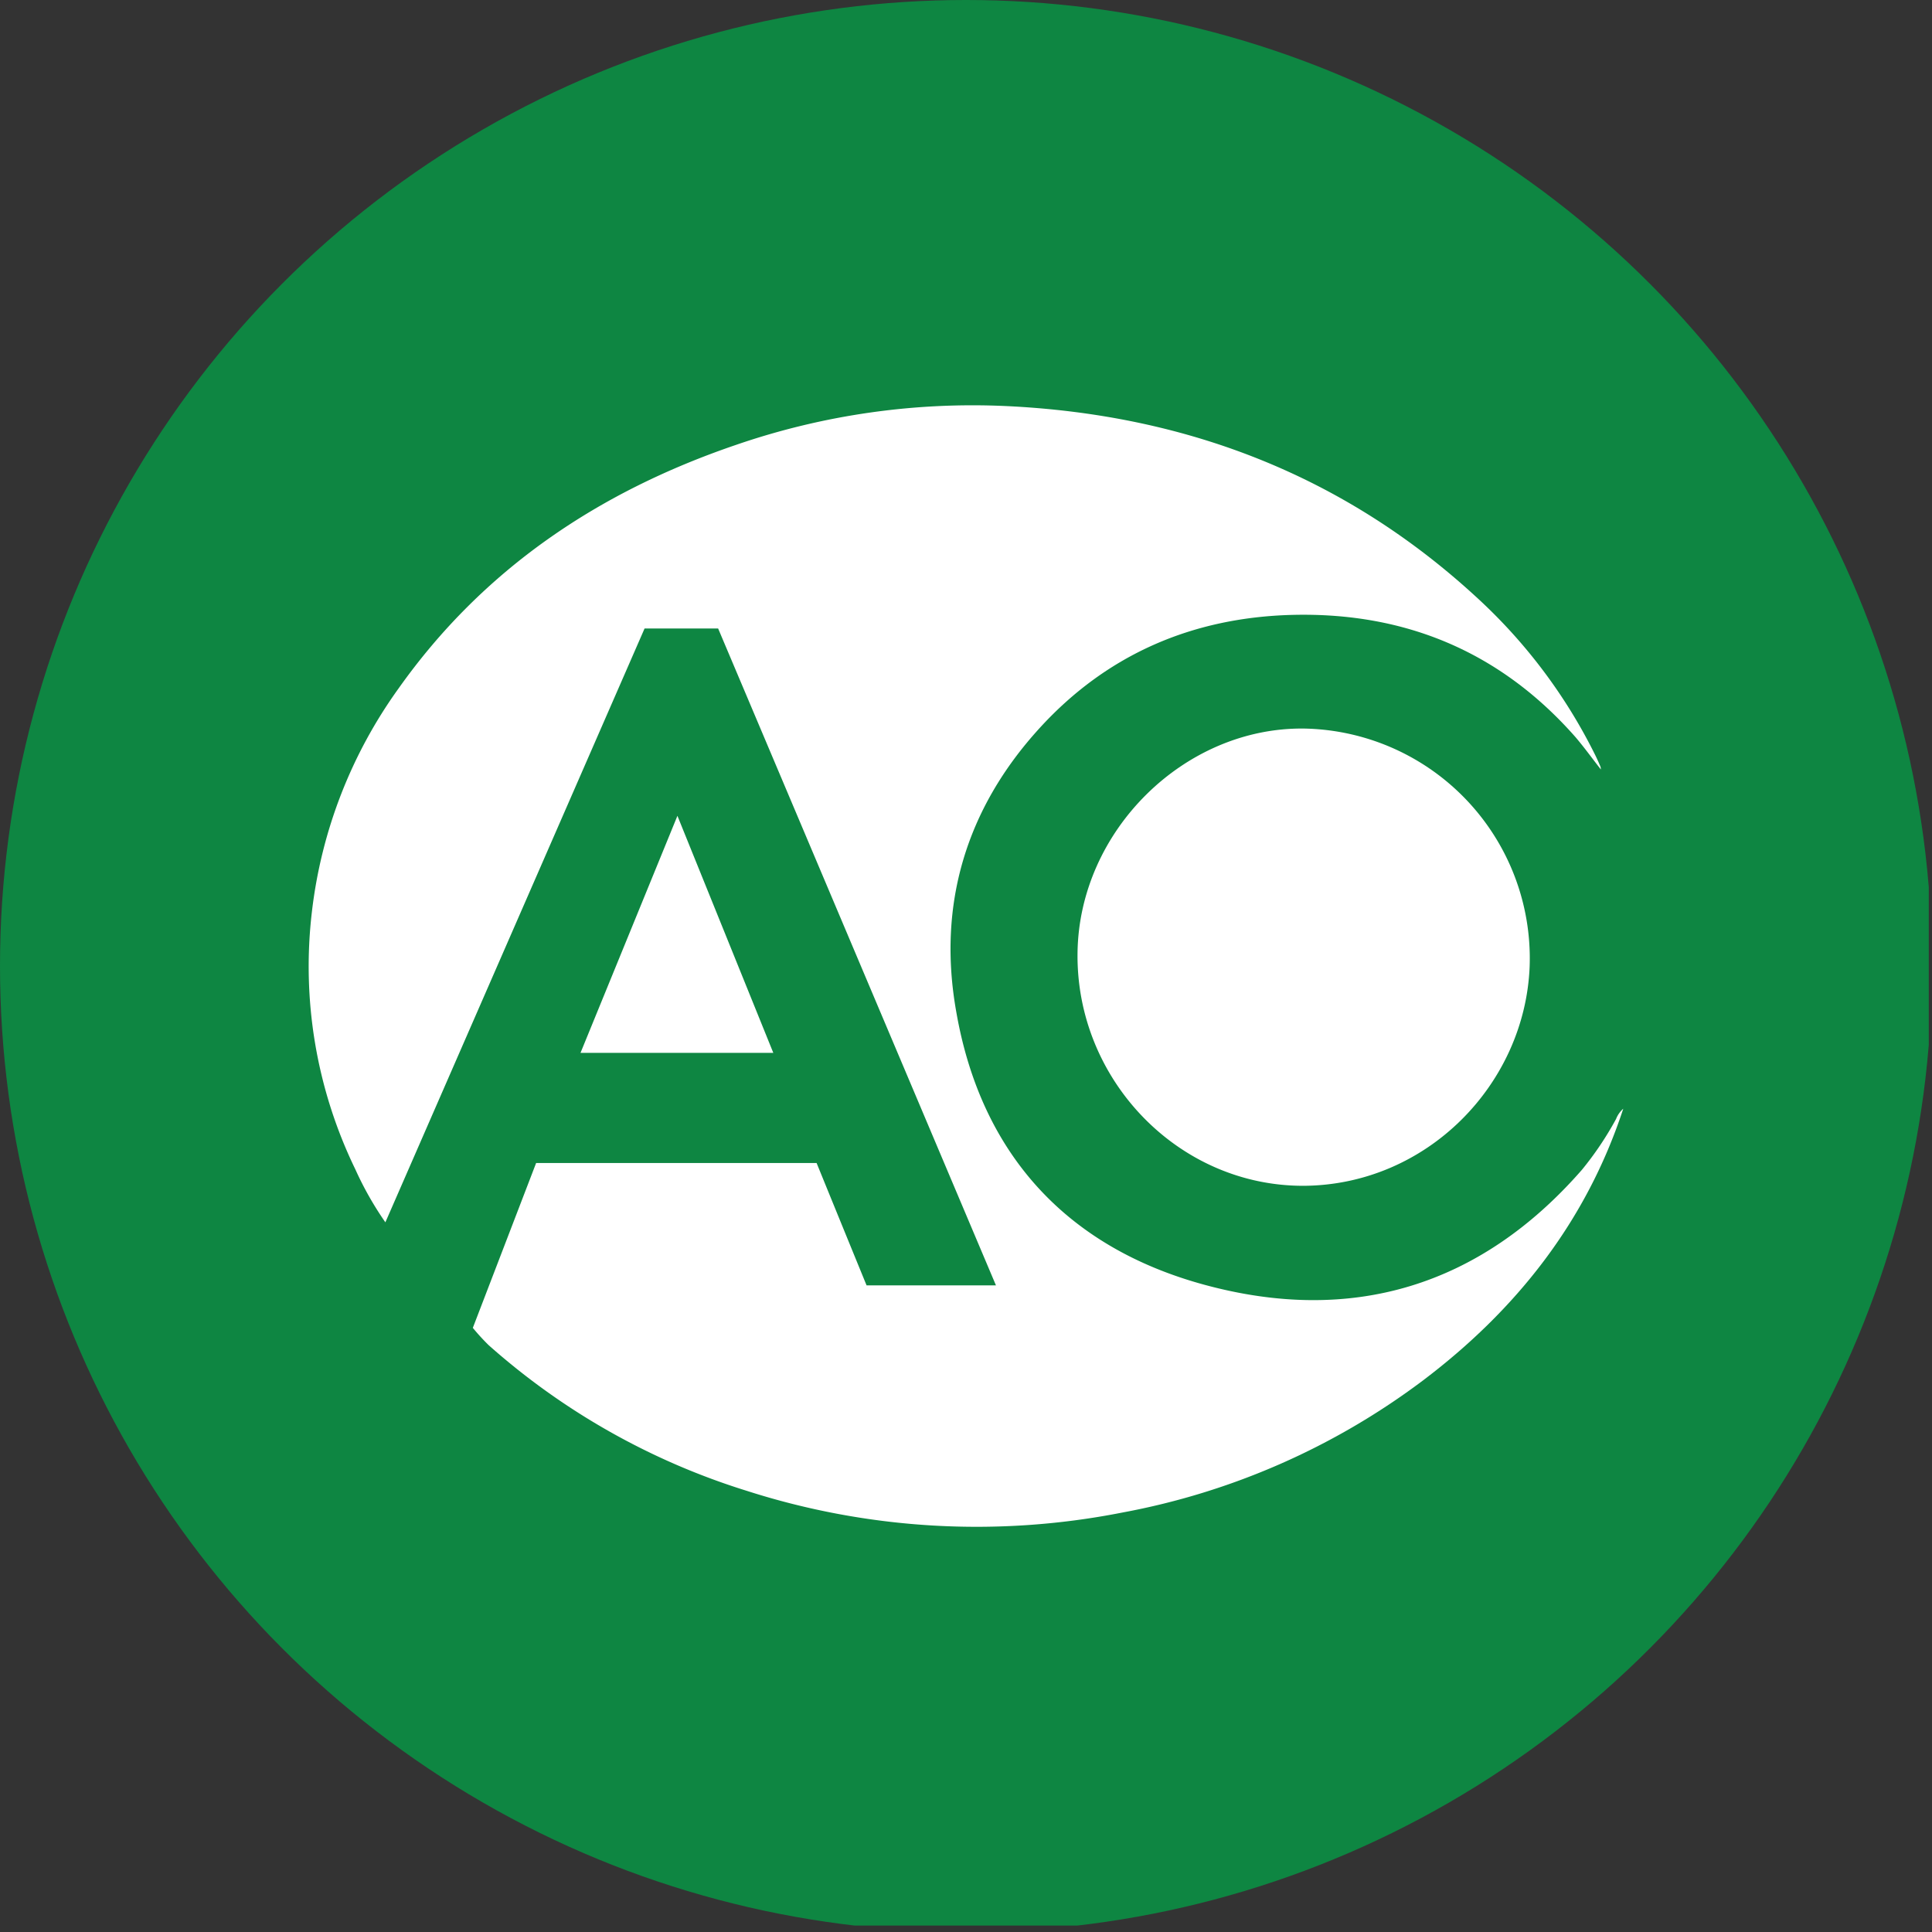<?xml version='1.0' encoding='utf-8'?>
<svg xmlns="http://www.w3.org/2000/svg" viewBox="0 0 300 300" width="300" height="300">
  <rect x="0" y="0" width="300" height="300" fill="#333333" stroke="none"/>
  <defs><clipPath id="bz_circular_clip"><circle cx="150.0" cy="150.0" r="150.0" /></clipPath></defs><g clip-path="url(#bz_circular_clip)"><rect x="-0.5" y="-1" width="300" height="300" fill="#0e8642" />
  <path d="M252.06,172.16c-5.75,17.53-16.63,31.27-31.16,42.24a111.409,111.409,0,0,1-46.64,20.47,116.79,116.79,0,0,1-58.32-3.38,109,109,0,0,1-40.07-22.62,34.692,34.692,0,0,1-2.45-2.68l9.83-25.6H126.8q3.87,9.495,7.76,19h20.09l-43.14-102H100.09L59.84,189.8a51.235,51.235,0,0,1-4.66-8.22,72.17,72.17,0,0,1-6.74-40.07A74,74,0,0,1,61.89,106.9C75.05,88.33,93,76.32,114.35,69.06a112.81,112.81,0,0,1,42-6c27.73,1.33,52.3,10.71,72.89,29.65a83.281,83.281,0,0,1,18.48,24.57c.28.57.54,1.15.79,1.74a1.553,1.553,0,0,1,.07.46c-1.35-1.72-2.56-3.4-3.92-5-11.68-13.29-26.49-19.44-44-19-15.43.4-28.7,6.08-39.16,17.5-11.48,12.53-16,27.52-13,44.2,3.85,22,17.13,36.49,38.49,42.31,22.86,6.23,42.79.3,58.63-17.82a50.434,50.434,0,0,0,5.32-7.91A4.11,4.11,0,0,1,252.06,172.16Z" fill="#fff" />
  <path d="M202.52,113.13a35.69,35.69,0,0,1,35.018,36.35q-.006.325-.018.65c-.75,18.23-15.92,33.88-35.08,34-19.51.06-35.41-16.54-35.12-36.22C167.58,129,183.91,112.89,202.52,113.13Z" fill="#fff" />
  <path d="M105.19,126.68c5.06,12.53,9.93,24.56,14.89,36.81H90.14Z" fill="#fff" />
</g></svg>